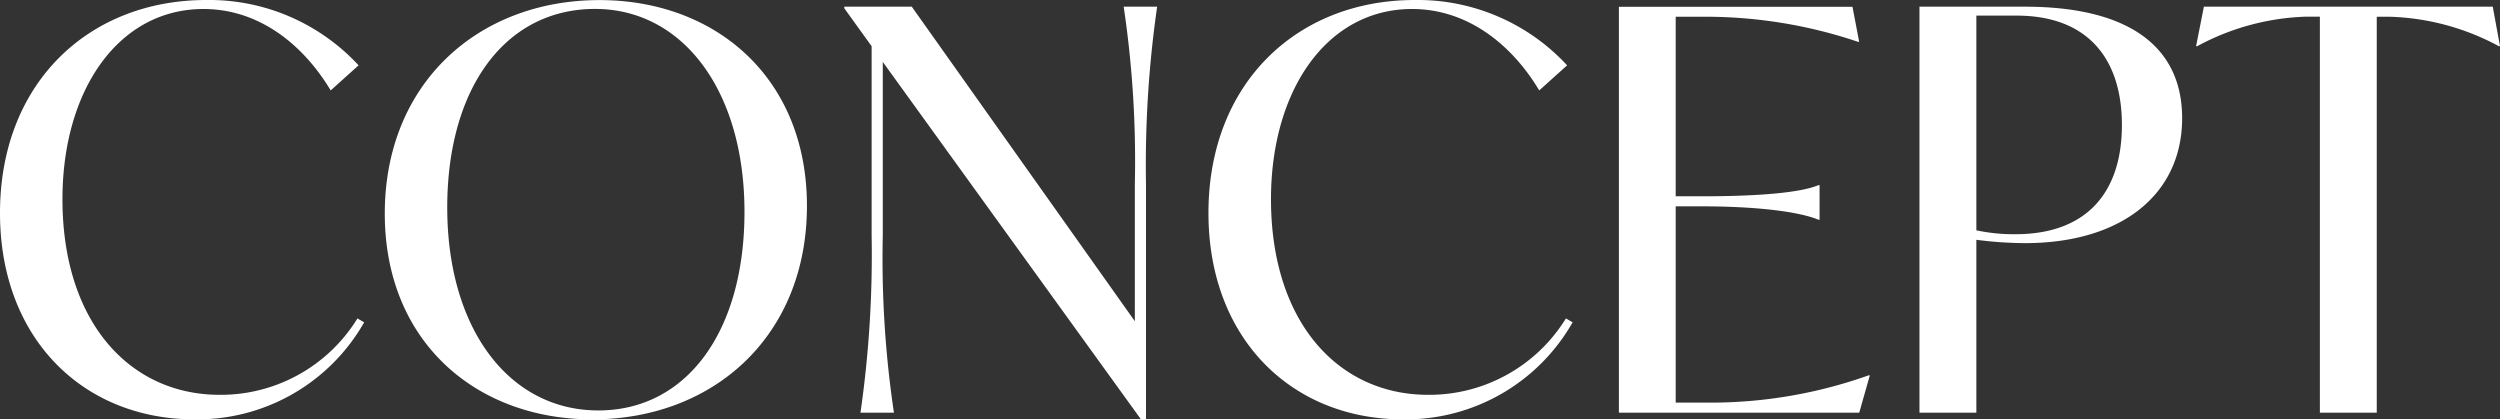 <svg xmlns="http://www.w3.org/2000/svg" width="156.905" height="26.32" viewBox="0 0 156.905 26.32">
  <rect x="0" y="0" width="156.905" height="26.32" fill="#333333" stroke="none"/>
  <path id="パス_5176" data-name="パス 5176" d="M13.545.42a12.05,12.05,0,0,0,10.64-6.09l-.42-.245A10.08,10.08,0,0,1,15.12-1.12C9.485-1.12,5.25-5.67,5.25-13.4c0-6.825,3.5-11.935,8.855-11.935,3.4,0,6.195,2.135,7.98,5.11l1.75-1.575A12.769,12.769,0,0,0,14.28-25.9c-7.385,0-12.95,5.215-12.95,13.37C1.33-4.655,6.545.42,13.545.42ZM38.5.42c7.6,0,13.475-5.215,13.475-13.4,0-8.05-5.74-12.915-13.02-12.915-7.595,0-13.475,5.215-13.475,13.4C25.48-4.445,31.22.42,38.5.42Zm.385-.56c-5.6,0-9.485-5.11-9.485-12.74,0-7.49,3.64-12.46,9.275-12.46,5.495,0,9.38,5.11,9.38,12.74C48.055-5.075,44.415-.14,38.885-.14Zm32.97-25.34a65.606,65.606,0,0,1,.7,11.13v8.61l-14-19.74H54.32v.1L56.035-23V-11.13A69.5,69.5,0,0,1,55.335,0h2.1a65.605,65.605,0,0,1-.7-11.13V-22.015L72.94.42h.315V-14.35a69.5,69.5,0,0,1,.7-11.13ZM89.39.42a12.05,12.05,0,0,0,10.64-6.09l-.42-.245A10.08,10.08,0,0,1,90.965-1.12C85.33-1.12,81.1-5.67,81.1-13.4c0-6.825,3.5-11.935,8.855-11.935,3.4,0,6.2,2.135,7.98,5.11l1.75-1.575A12.769,12.769,0,0,0,90.125-25.9c-7.385,0-12.95,5.215-12.95,13.37C77.175-4.655,82.39.42,89.39.42Zm29.225-2.765A29.621,29.621,0,0,1,108.535-.63H106.5V-12.95h1.61c3.78,0,6.265.385,7.35.84h.07v-2.17h-.07c-1.085.455-3.57.7-7.35.7H106.5V-24.85h1.925a29.963,29.963,0,0,1,9.52,1.575h.07l-.42-2.2H102.935V0H118.02l.665-2.345Zm9.8-23.135H121.8V0h3.57V-10.85a24.448,24.448,0,0,0,3.045.21c6.09,0,9.87-3.08,9.87-7.84C138.285-22.96,134.96-25.48,128.415-25.48ZM127.82-11.2a11.268,11.268,0,0,1-2.45-.245V-24.92h2.52c4.585,0,6.615,2.835,6.615,6.86C134.505-13.79,132.265-11.2,127.82-11.2Zm29.96-14.28H139.65L139.16-23h.07a15.32,15.32,0,0,1,6.86-1.855h.84V0h3.57V-24.85h.805A15.32,15.32,0,0,1,158.165-23h.07Z" transform="translate(-1.33 25.9)" fill="#fff"/>
</svg>
